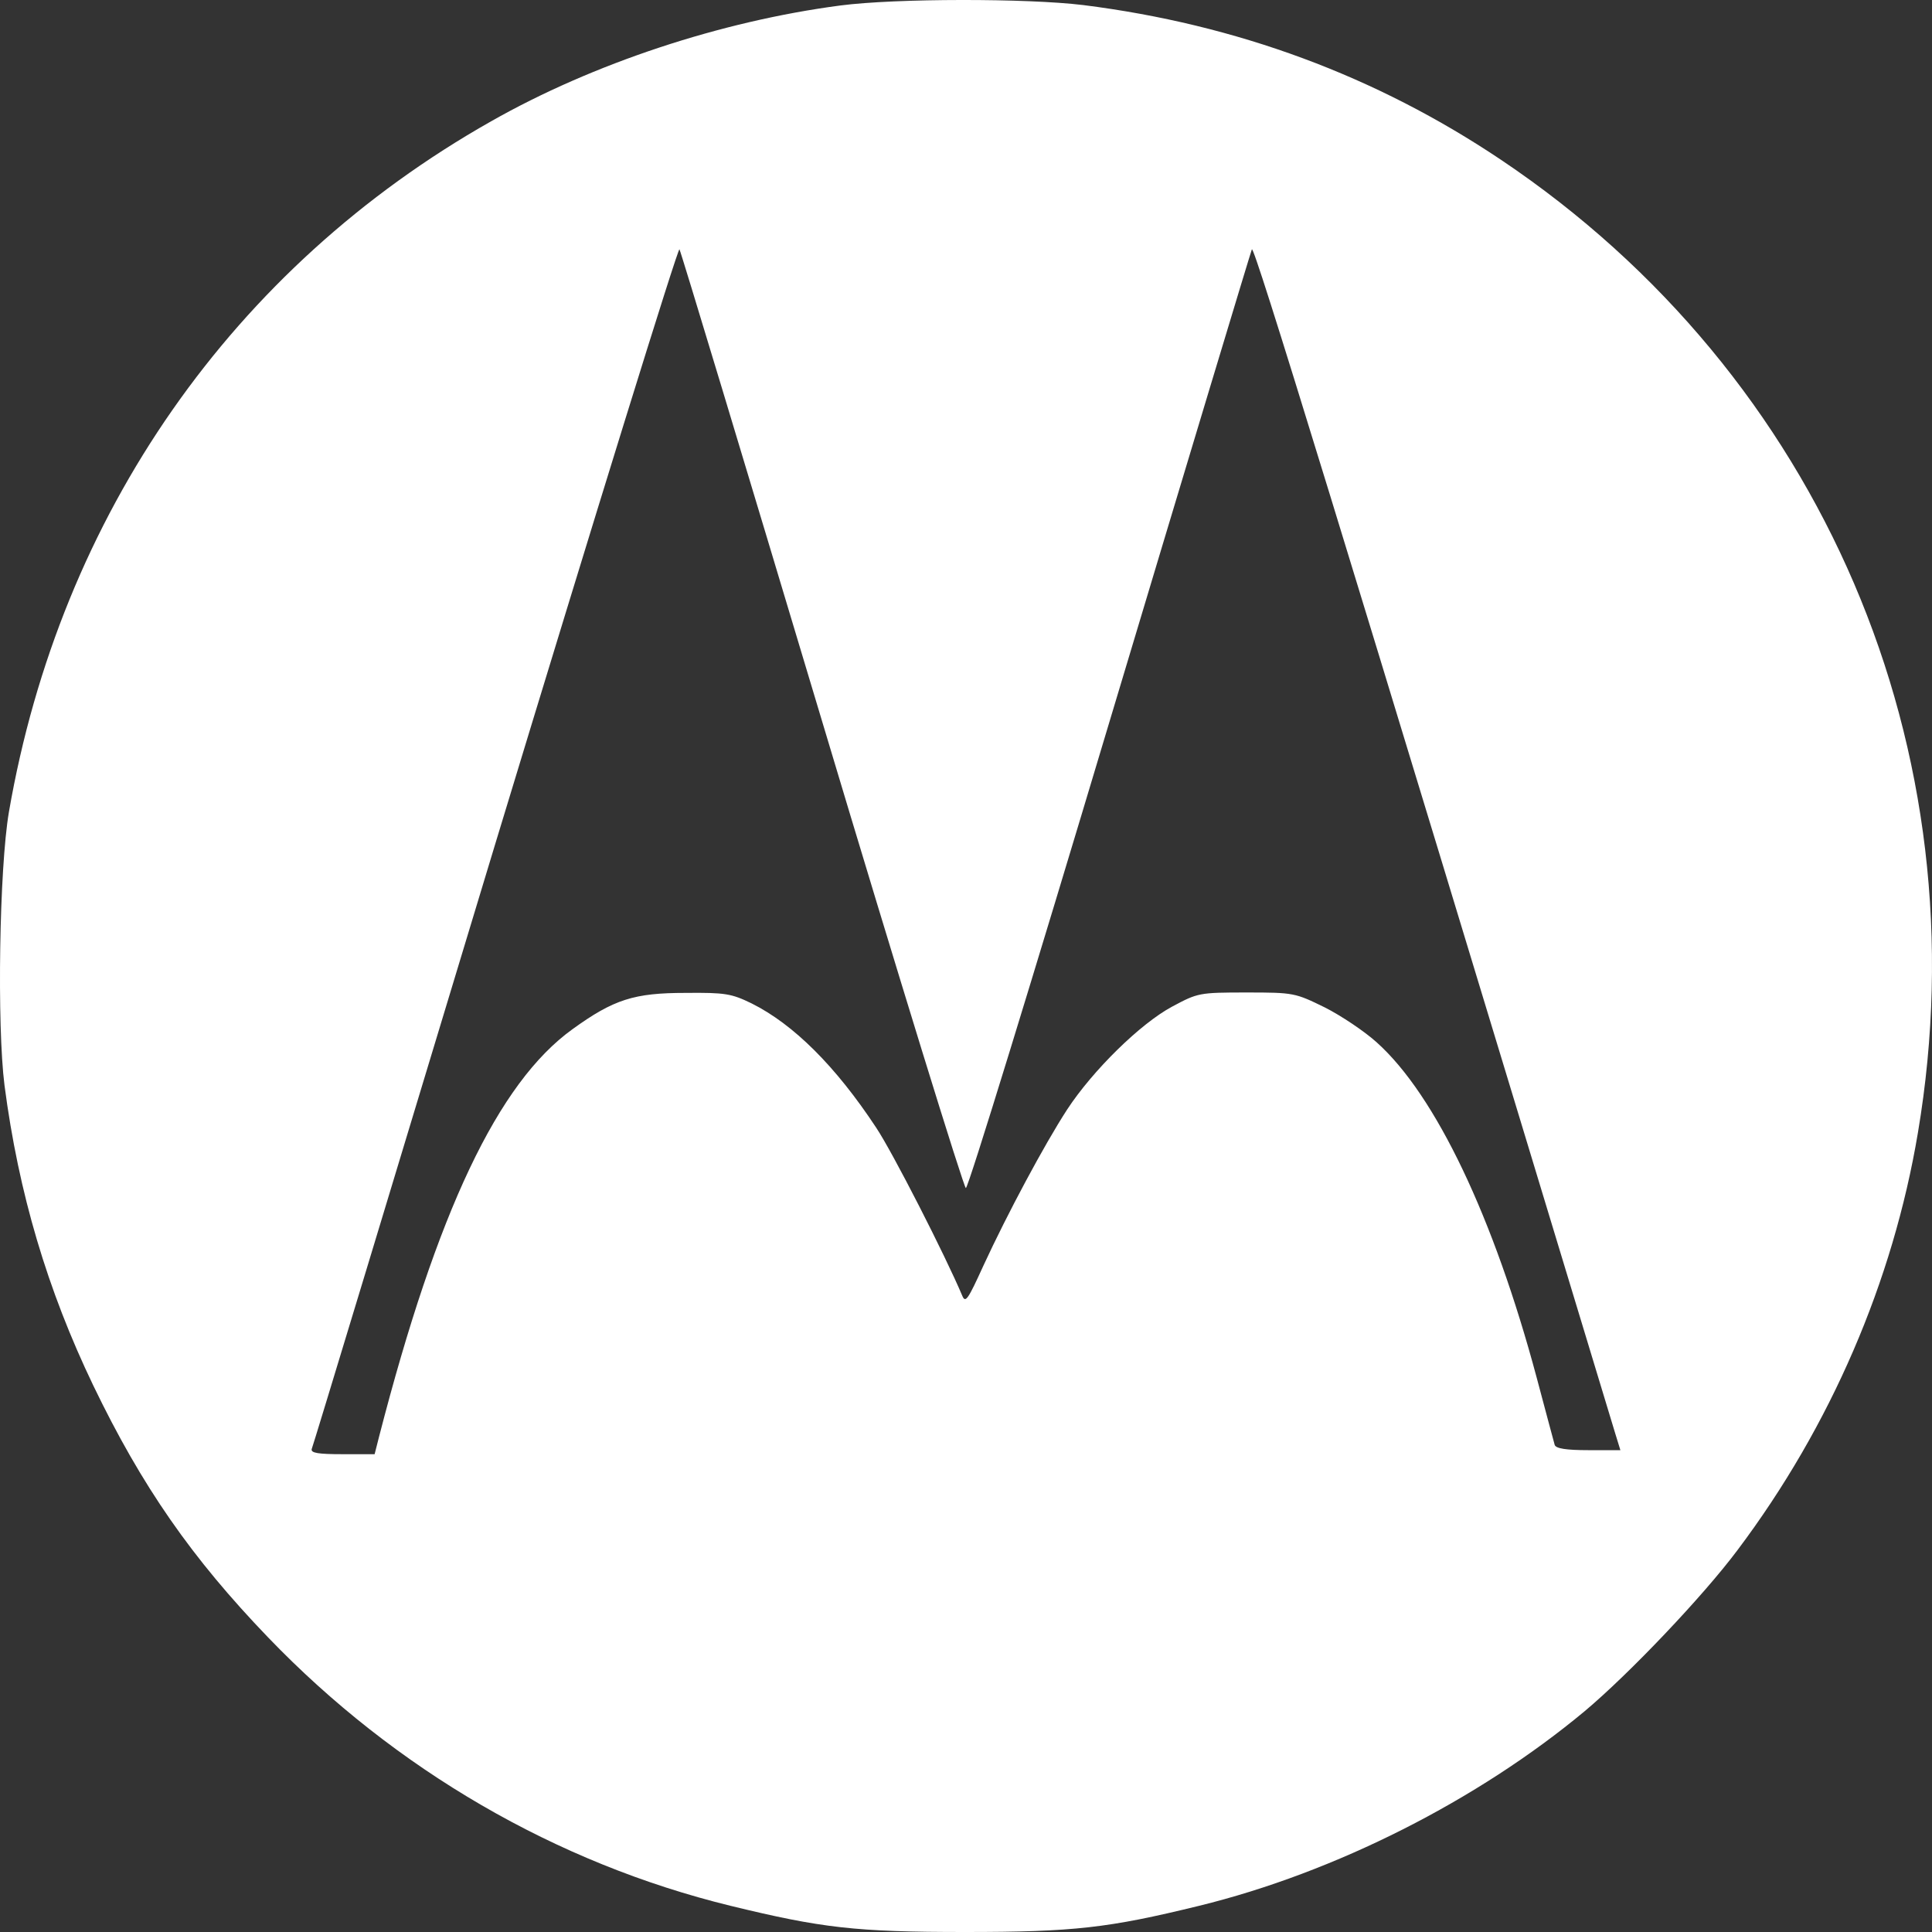 <?xml version="1.0" encoding="UTF-8"?>
<svg width="93px" height="93px" viewBox="0 0 93 93" version="1.1" xmlns="http://www.w3.org/2000/svg" xmlns:xlink="http://www.w3.org/1999/xlink">
    <rect x="0" y="0" width="93" height="93" fill="#333333" stroke="none"/>
    <title>Motorola white</title>
    <g id="Page-1" stroke="none" stroke-width="1" fill="none" fill-rule="evenodd">
        <g id="MOT00015-Counry-Select-1" transform="translate(-638, -65)" fill="#FFFFFF">
            <path d="M677.571,99.712 C681.273,112.076 684.397,122.189 684.493,122.189 C684.609,122.189 687.713,112.076 691.415,99.712 C695.118,87.367 698.203,77.138 698.261,77.002 C698.376,76.808 702.425,90.007 715.749,133.991 L716,134.806 L714.457,134.806 C713.397,134.806 712.896,134.728 712.838,134.554 C712.799,134.437 712.414,132.962 711.97,131.312 C709.907,123.606 707.111,117.725 704.277,115.182 C703.679,114.639 702.541,113.882 701.77,113.493 C700.343,112.795 700.285,112.775 698.01,112.775 C695.715,112.775 695.658,112.795 694.423,113.455 C692.9,114.27 690.606,116.521 689.372,118.404 C688.273,120.093 686.479,123.451 685.342,125.916 C684.59,127.566 684.474,127.741 684.32,127.372 C683.51,125.45 680.965,120.462 680.174,119.278 C678.227,116.327 676.202,114.309 674.177,113.299 C673.213,112.833 672.924,112.775 670.996,112.795 C668.528,112.795 667.544,113.105 665.558,114.542 C661.972,117.123 659.041,123.315 656.245,134.165 L656.033,135 L654.491,135 C653.314,135 652.948,134.942 653.006,134.748 C653.064,134.631 657.036,121.51 661.837,105.632 C666.657,89.755 670.649,76.866 670.707,77.002 C670.784,77.138 673.869,87.367 677.571,99.712 M678.452,65.264 C672.713,66.019 666.548,68.052 661.639,70.84 C649.213,77.867 640.904,89.774 638.43,104.081 C637.966,106.792 637.85,114.362 638.217,117.246 C638.894,122.435 640.285,127.101 642.488,131.689 C644.827,136.549 647.242,140.014 650.914,143.828 C657.021,150.178 664.77,154.689 673.176,156.742 C677.544,157.806 679.187,158 684.443,158 C689.699,158 691.361,157.806 695.71,156.742 C702.28,155.135 709.14,151.65 714.281,147.371 C716.426,145.571 719.982,141.834 721.644,139.608 C726.127,133.645 729.123,126.675 730.321,119.531 C733.432,101.1 725.702,83.056 710.261,72.698 C704.232,68.652 697.526,66.174 690.144,65.244 C687.438,64.915 681.138,64.915 678.452,65.264" id="Motorola-white"></path>
        </g>
    </g>
</svg>